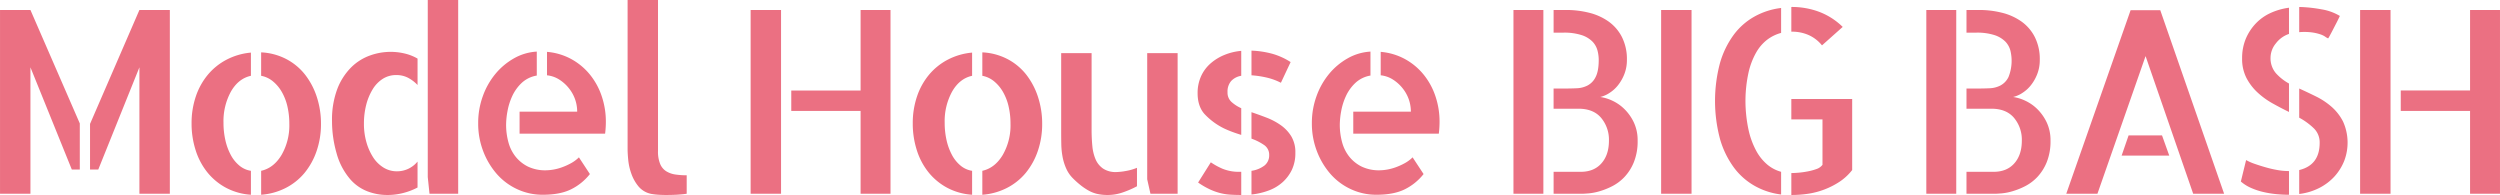 <svg id="slide-gogo.svg" xmlns="http://www.w3.org/2000/svg" width="1147.785" height="89.54" viewBox="0 0 1147.785 89.54">
  <defs>
    <style>
      .cls-1 {
        fill: #eb7082;
        fill-rule: evenodd;
      }
    </style>
  </defs>
  <path id="Model_House_BIG_BASH_" data-name="Model House BIG BASH " class="cls-1" d="M177.134,3285.07H191.1v-58.04l19,46.93h3.663v-21.17L191.1,3200.7H177.134v84.37Zm41.328-32.06v20.95h3.778l18.89-46.93v58.04H255.1V3200.7H241.13Zm78.558-22.09a12.017,12.017,0,0,1,5.381,2.52,17.565,17.565,0,0,1,4.121,4.92,24.284,24.284,0,0,1,2.576,6.7,35.306,35.306,0,0,1,.859,7.95,27.12,27.12,0,0,1-3.607,14.32q-3.606,5.94-9.33,7.21v10.99a29.4,29.4,0,0,0,11.219-3.09,27.314,27.314,0,0,0,8.7-6.93,32.2,32.2,0,0,0,5.552-10.07,37.758,37.758,0,0,0,2-12.43,39.191,39.191,0,0,0-1.946-12.47,33.283,33.283,0,0,0-5.438-10.25,26.644,26.644,0,0,0-8.644-7.1,27.751,27.751,0,0,0-11.448-3.03v10.76Zm-30.052,34.23a31.1,31.1,0,0,0,5.438,10.19,27.876,27.876,0,0,0,8.587,7.04,28.222,28.222,0,0,0,11.333,3.15v-10.99a10.779,10.779,0,0,1-5.323-2.41,16.212,16.212,0,0,1-3.95-4.92,26.586,26.586,0,0,1-2.461-6.75,36.072,36.072,0,0,1-.859-8.02,28.179,28.179,0,0,1,3.435-14.31q3.433-5.955,9.158-7.21v-10.65a29.826,29.826,0,0,0-11.105,3.21,28.2,28.2,0,0,0-8.643,6.92,30.958,30.958,0,0,0-5.552,10.02,38.167,38.167,0,0,0-1.947,12.37A39.9,39.9,0,0,0,266.968,3265.15Zm106.549-69.03v81.28l0.8,7.67h13.165v-88.95H373.517Zm-41.9,70.23a30.692,30.692,0,0,0,6.411,12.19,20.031,20.031,0,0,0,7.842,5.44,25.226,25.226,0,0,0,8.987,1.66,29.058,29.058,0,0,0,7.613-.97,29.564,29.564,0,0,0,6.353-2.46V3270.3a12.14,12.14,0,0,1-9.5,4.47,11.549,11.549,0,0,1-6.124-1.72,15.117,15.117,0,0,1-4.751-4.69,25.66,25.66,0,0,1-3.091-6.93,30.5,30.5,0,0,1-1.145-8.53,34.473,34.473,0,0,1,1.03-8.59,25.859,25.859,0,0,1,2.919-7.09,14.844,14.844,0,0,1,4.637-4.87,11.369,11.369,0,0,1,6.3-1.77,11.531,11.531,0,0,1,5.381,1.25,16.791,16.791,0,0,1,4.35,3.32v-12.13a21.652,21.652,0,0,0-5.724-2.29,27.794,27.794,0,0,0-16.084.86,23.467,23.467,0,0,0-8.644,5.44,28.366,28.366,0,0,0-6.354,9.84,40.063,40.063,0,0,0-2.461,15A52.831,52.831,0,0,0,331.617,3266.35Zm96.646-35.66a12.963,12.963,0,0,1,5.609,1.95,18.033,18.033,0,0,1,4.408,3.95,17.24,17.24,0,0,1,2.862,5.09,17.025,17.025,0,0,1,.973,5.72H415.67v10.08h39.267a44.213,44.213,0,0,0,.344-5.5,36.332,36.332,0,0,0-1.889-11.67,31.529,31.529,0,0,0-5.438-9.96,28.934,28.934,0,0,0-8.529-7.1,28.224,28.224,0,0,0-11.162-3.32v10.76Zm-8.644,41.96a16.777,16.777,0,0,1-5.666-4.47,18.168,18.168,0,0,1-3.378-6.64,30.231,30.231,0,0,1-1.087-8.3,35.485,35.485,0,0,1,.629-6.06,28.488,28.488,0,0,1,2.176-6.93,19.572,19.572,0,0,1,4.293-6.01,13.361,13.361,0,0,1,6.983-3.43v-11a23.925,23.925,0,0,0-10.475,3.1,30.47,30.47,0,0,0-8.529,7.15,33.9,33.9,0,0,0-5.781,10.25,35.9,35.9,0,0,0-2.118,12.36,35.353,35.353,0,0,0,2.289,12.82,34.6,34.6,0,0,0,6.182,10.42,28.126,28.126,0,0,0,9.388,7.04,27.4,27.4,0,0,0,11.792,2.58q7.783,0,12.822-2.41a25.15,25.15,0,0,0,8.815-7.09l-5.037-7.67a16.119,16.119,0,0,1-3.721,2.74,28.176,28.176,0,0,1-4.236,1.89,22.871,22.871,0,0,1-7.155,1.32A18.368,18.368,0,0,1,419.619,3272.65Zm59.611-76.53H465.264v68.57c0,1.15.094,2.75,0.286,4.81a26.4,26.4,0,0,0,1.431,6.35,19.1,19.1,0,0,0,3.32,5.9,10.194,10.194,0,0,0,6.067,3.43,30.613,30.613,0,0,0,3.091.35c1.145,0.07,2.29.11,3.435,0.11s2.29-.02,3.434-0.06,2.136-.09,2.977-0.17c1.068-.07,2.1-0.19,3.091-0.34v-8.47a35.079,35.079,0,0,1-5.1-.35,11.042,11.042,0,0,1-4.178-1.43,7.213,7.213,0,0,1-2.862-3.32,14.854,14.854,0,0,1-1.031-6.12v-69.26Zm93.006,4.58v36.97H540.41v9.39h31.826v38.01h13.738V3200.7H572.236Zm-50.487,84.37h13.967V3200.7H521.749v84.37Zm106.377-54.15a12.017,12.017,0,0,1,5.381,2.52,17.548,17.548,0,0,1,4.121,4.92,24.284,24.284,0,0,1,2.576,6.7,35.249,35.249,0,0,1,.859,7.95,27.129,27.129,0,0,1-3.606,14.32q-3.606,5.94-9.331,7.21v10.99a29.407,29.407,0,0,0,11.22-3.09,27.31,27.31,0,0,0,8.7-6.93,32.2,32.2,0,0,0,5.553-10.07,37.784,37.784,0,0,0,2-12.43,39.191,39.191,0,0,0-1.946-12.47,33.283,33.283,0,0,0-5.438-10.25,26.651,26.651,0,0,0-8.643-7.1,27.76,27.76,0,0,0-11.449-3.03v10.76Zm-30.051,34.23a31.059,31.059,0,0,0,5.438,10.19,27.861,27.861,0,0,0,8.586,7.04,28.222,28.222,0,0,0,11.334,3.15v-10.99a10.783,10.783,0,0,1-5.324-2.41,16.194,16.194,0,0,1-3.949-4.92,26.625,26.625,0,0,1-2.462-6.75,36.132,36.132,0,0,1-.858-8.02,28.179,28.179,0,0,1,3.434-14.31q3.435-5.955,9.159-7.21v-10.65a29.815,29.815,0,0,0-11.105,3.21,28.2,28.2,0,0,0-8.644,6.92,30.977,30.977,0,0,0-5.552,10.02,38.167,38.167,0,0,0-1.946,12.37A39.865,39.865,0,0,0,598.075,3265.15Zm80.218-44.65H664.326v36.29c0,1.83.018,3.71,0.057,5.61a35.265,35.265,0,0,0,.572,5.67,23.85,23.85,0,0,0,1.66,5.38,14.853,14.853,0,0,0,3.091,4.52,39.887,39.887,0,0,0,3.435,3.09,27.723,27.723,0,0,0,3.606,2.46,15.114,15.114,0,0,0,4.064,1.61,21.633,21.633,0,0,0,4.923.51,21.211,21.211,0,0,0,6.926-1.2,43.288,43.288,0,0,0,6.469-2.81v-8.47a24.048,24.048,0,0,1-5.267,1.49,27.2,27.2,0,0,1-4.236.46,10.368,10.368,0,0,1-6.067-1.6,9.833,9.833,0,0,1-3.435-4.24,20.228,20.228,0,0,1-1.488-6.12q-0.343-3.495-.343-7.5V3220.5Zm25.529,0v57.93l1.489,6.64h12.478V3220.5H703.822ZM730,3248.32a30.762,30.762,0,0,0,9.1,6.76q1.946,0.915,3.949,1.65t3.95,1.32V3245.8a16.726,16.726,0,0,1-4.522-2.92,5.722,5.722,0,0,1-1.774-4.4,7.4,7.4,0,0,1,1.66-5.16,8.087,8.087,0,0,1,4.636-2.4v-11.45a26.4,26.4,0,0,0-7.5,1.78,22.565,22.565,0,0,0-6.468,3.89,17.189,17.189,0,0,0-4.465,5.95,18.576,18.576,0,0,0-1.6,7.84Q726.971,3244.78,730,3248.32Zm39.669-23.7a31.2,31.2,0,0,0-8.472-3.83,42.711,42.711,0,0,0-9.5-1.43v11.33a44.221,44.221,0,0,1,6.926,1.03,28.34,28.34,0,0,1,6.583,2.4Zm-42.473,55.3a35.649,35.649,0,0,0,5.037,2.97,27.333,27.333,0,0,0,4.751,1.78,24.831,24.831,0,0,0,4.751.8c1.6,0.11,3.357.17,5.266,0.17V3275h-0.572a19.9,19.9,0,0,1-7.957-1.38,30.8,30.8,0,0,1-5.438-2.98Zm24.5-20.15a24.638,24.638,0,0,1,5.781,2.92,5.363,5.363,0,0,1,2.347,4.64,5.9,5.9,0,0,1-2.118,4.75,12.721,12.721,0,0,1-6.01,2.46v10.87a31.886,31.886,0,0,0,7.9-1.83,19.7,19.7,0,0,0,6.354-3.78,18.244,18.244,0,0,0,4.293-5.72,17.733,17.733,0,0,0,1.6-7.79,14.157,14.157,0,0,0-1.889-7.61,17.456,17.456,0,0,0-4.808-5.09,29.81,29.81,0,0,0-6.469-3.44q-3.549-1.365-6.983-2.52v12.14Zm59.325-29.08a12.968,12.968,0,0,1,5.609,1.95,18.033,18.033,0,0,1,4.408,3.95,17.24,17.24,0,0,1,2.862,5.09,17.025,17.025,0,0,1,.973,5.72H798.431v10.08H837.7a44.213,44.213,0,0,0,.344-5.5,36.332,36.332,0,0,0-1.889-11.67,31.529,31.529,0,0,0-5.438-9.96,28.934,28.934,0,0,0-8.529-7.1,28.224,28.224,0,0,0-11.162-3.32v10.76Zm-8.644,41.96a16.791,16.791,0,0,1-5.667-4.47,18.182,18.182,0,0,1-3.377-6.64,30.231,30.231,0,0,1-1.087-8.3,35.485,35.485,0,0,1,.629-6.06,28.528,28.528,0,0,1,2.175-6.93,19.606,19.606,0,0,1,4.293-6.01,13.364,13.364,0,0,1,6.984-3.43v-11a23.925,23.925,0,0,0-10.475,3.1,30.47,30.47,0,0,0-8.529,7.15,33.927,33.927,0,0,0-5.782,10.25,35.919,35.919,0,0,0-2.117,12.36,35.353,35.353,0,0,0,2.289,12.82,34.6,34.6,0,0,0,6.182,10.42,28.126,28.126,0,0,0,9.388,7.04,27.4,27.4,0,0,0,11.792,2.58q7.784,0,12.822-2.41a25.15,25.15,0,0,0,8.815-7.09l-5.038-7.67a16.091,16.091,0,0,1-3.72,2.74,28.176,28.176,0,0,1-4.236,1.89,22.871,22.871,0,0,1-7.155,1.32A18.368,18.368,0,0,1,802.38,3272.65Zm113.727-33.89a15.8,15.8,0,0,0,3.95-3.61,19.616,19.616,0,0,0,2.862-5.09,17.611,17.611,0,0,0,1.145-6.47,22.45,22.45,0,0,0-2.29-10.47,19.742,19.742,0,0,0-6.182-7.16,26.474,26.474,0,0,0-8.93-4,42.777,42.777,0,0,0-10.418-1.26h-5.838v10.41h4.465a25.844,25.844,0,0,1,8.471,1.15,12.372,12.372,0,0,1,4.923,2.97,9.327,9.327,0,0,1,2.29,4.07,17.311,17.311,0,0,1,.572,4.29q0,5.16-1.431,7.9a8.58,8.58,0,0,1-3.72,3.89,11.858,11.858,0,0,1-4.923,1.26q-2.635.12-5.152,0.12h-5.5v9.27h11.448q6.868,0,10.418,4.24a15.654,15.654,0,0,1,3.549,10.41q0,6.54-3.434,10.42-3.435,3.9-9.5,3.9H890.406v10.07h13.28c0.458,0,1.411-.06,2.862-0.17a25.9,25.9,0,0,0,4.98-.98,32.477,32.477,0,0,0,5.839-2.34,20.8,20.8,0,0,0,5.609-4.24,21.832,21.832,0,0,0,4.293-6.81,25.547,25.547,0,0,0,1.717-9.85,19.134,19.134,0,0,0-1.717-8.3,21.277,21.277,0,0,0-4.293-6.12,19.679,19.679,0,0,0-5.552-3.89,19.442,19.442,0,0,0-5.61-1.72A13.2,13.2,0,0,0,916.107,3238.76Zm-44.133,46.31h13.738V3200.7H871.974v84.37Zm81.764-84.37H939.771v84.37h13.967V3200.7Zm69.4,7.78a31.224,31.224,0,0,0-10.65-6.87,35.545,35.545,0,0,0-12.822-2.29h-0.114v11.34h0.456a18.825,18.825,0,0,1,7.33,1.48,16.515,16.515,0,0,1,6.29,4.81Zm-56.328,51.46a41.426,41.426,0,0,0,6.3,12.99,30.526,30.526,0,0,0,9.617,8.53,32.577,32.577,0,0,0,12.135,3.95V3275a16.739,16.739,0,0,1-6.354-3.33,21.824,21.824,0,0,1-5.152-6.46,36.841,36.841,0,0,1-3.491-9.68,64.422,64.422,0,0,1-1.374-13.05,61.8,61.8,0,0,1,1.374-12.88,33.416,33.416,0,0,1,3.491-9.27,19.682,19.682,0,0,1,5.152-6.01,18.539,18.539,0,0,1,6.354-3.09v-11.45a33.231,33.231,0,0,0-12.135,3.89,30.166,30.166,0,0,0-9.617,8.42,40.87,40.87,0,0,0-6.3,12.93A67.706,67.706,0,0,0,966.812,3259.94Zm32.742-18.37v9.38h14.306v20.84a5.781,5.781,0,0,1-2.8,1.95,25.875,25.875,0,0,1-4.01,1.08,41.594,41.594,0,0,1-4.12.58c-1.34.11-2.46,0.17-3.376,0.17v10.07h0.114a51.71,51.71,0,0,0,7.612-.57,35.135,35.135,0,0,0,7.44-1.95,35.8,35.8,0,0,0,6.87-3.49,24.543,24.543,0,0,0,5.9-5.44v-32.62H999.554Zm106.116-2.81a15.866,15.866,0,0,0,3.95-3.61,19.641,19.641,0,0,0,2.86-5.09,17.652,17.652,0,0,0,1.14-6.47,22.4,22.4,0,0,0-2.29-10.47,19.615,19.615,0,0,0-6.18-7.16,26.412,26.412,0,0,0-8.93-4,42.781,42.781,0,0,0-10.42-1.26h-5.83v10.41h4.46a25.845,25.845,0,0,1,8.47,1.15,12.41,12.41,0,0,1,4.93,2.97,9.448,9.448,0,0,1,2.29,4.07,19.957,19.957,0,0,1-.86,12.19,8.631,8.631,0,0,1-3.72,3.89,11.877,11.877,0,0,1-4.93,1.26c-1.75.08-3.47,0.12-5.15,0.12h-5.49v9.27h11.44q6.87,0,10.42,4.24a15.629,15.629,0,0,1,3.55,10.41q0,6.54-3.43,10.42-3.435,3.9-9.51,3.9h-12.47v10.07h13.28c0.45,0,1.41-.06,2.86-0.17a25.867,25.867,0,0,0,4.98-.98,32.632,32.632,0,0,0,5.84-2.34,20.866,20.866,0,0,0,5.61-4.24,22.046,22.046,0,0,0,4.29-6.81,25.639,25.639,0,0,0,1.72-9.85,19.207,19.207,0,0,0-1.72-8.3,21.5,21.5,0,0,0-4.29-6.12,19.671,19.671,0,0,0-5.56-3.89,19.341,19.341,0,0,0-5.61-1.72A13.194,13.194,0,0,0,1105.67,3238.76Zm-44.14,46.31h13.74V3200.7h-13.74v84.37Zm107.41-84.26h-13.62l-29.54,84.26h14.31l22.1-63.19,21.86,63.19h14.2Zm-14.54,57.47-3.2,9.27h21.86l-3.32-9.27H1154.4Zm92.3-45.68c0.38-.68.84-1.54,1.37-2.57s1.11-2.14,1.72-3.32,1.14-2.27,1.6-3.27a23.656,23.656,0,0,0-8.41-3.03,64.009,64.009,0,0,0-10.25-1.09v11.57a27.786,27.786,0,0,1,5.84.11,21,21,0,0,1,3.78.86,8.917,8.917,0,0,1,2.29,1.09,6.754,6.754,0,0,0,1.37.8A9.087,9.087,0,0,0,1246.7,3212.6Zm-38.18,19.35a24.726,24.726,0,0,0,5.09,6.64,35.689,35.689,0,0,0,6.87,4.98q3.78,2.115,7.56,3.95v-13.05a22.838,22.838,0,0,1-6.07-4.81,10.57,10.57,0,0,1-2.4-7.21,10.444,10.444,0,0,1,2.4-6.36,12.683,12.683,0,0,1,6.07-4.4v-12.02a29.554,29.554,0,0,0-8.3,2.34,22,22,0,0,0-6.87,4.81,23.294,23.294,0,0,0-4.64,7.04,22.854,22.854,0,0,0-1.71,9.05A19,19,0,0,0,1208.52,3231.95Zm-2.58,47.51a18.342,18.342,0,0,0,4.64,2.92,30.932,30.932,0,0,0,5.67,1.89,45.743,45.743,0,0,0,5.89.97c1.95,0.19,3.84.29,5.67,0.29h0.23v-10.88h-0.35a28.435,28.435,0,0,1-4.92-.46,49.794,49.794,0,0,1-5.26-1.2c-1.76-.49-3.46-1.03-5.1-1.6a23.383,23.383,0,0,1-4.06-1.78Zm26.79-29.31a30.374,30.374,0,0,1,6.76,4.93,8.991,8.991,0,0,1,2.63,6.63q0,10.2-9.39,12.48v10.99a27.454,27.454,0,0,0,9.39-2.86,24.519,24.519,0,0,0,6.93-5.32,23.87,23.87,0,0,0,4.35-7.04,23.447,23.447,0,0,0-.52-17.98,22.7,22.7,0,0,0-5.27-6.81,32.824,32.824,0,0,0-7.15-4.75q-3.945-1.95-7.73-3.66v13.39Zm78.44-49.45v36.97h-31.82v9.39h31.82v38.01h13.74V3200.7h-13.74Zm-50.48,84.37h13.97V3200.7h-13.97v84.37Z" transform="translate(-177.125 -3196.12)"/>
</svg>
